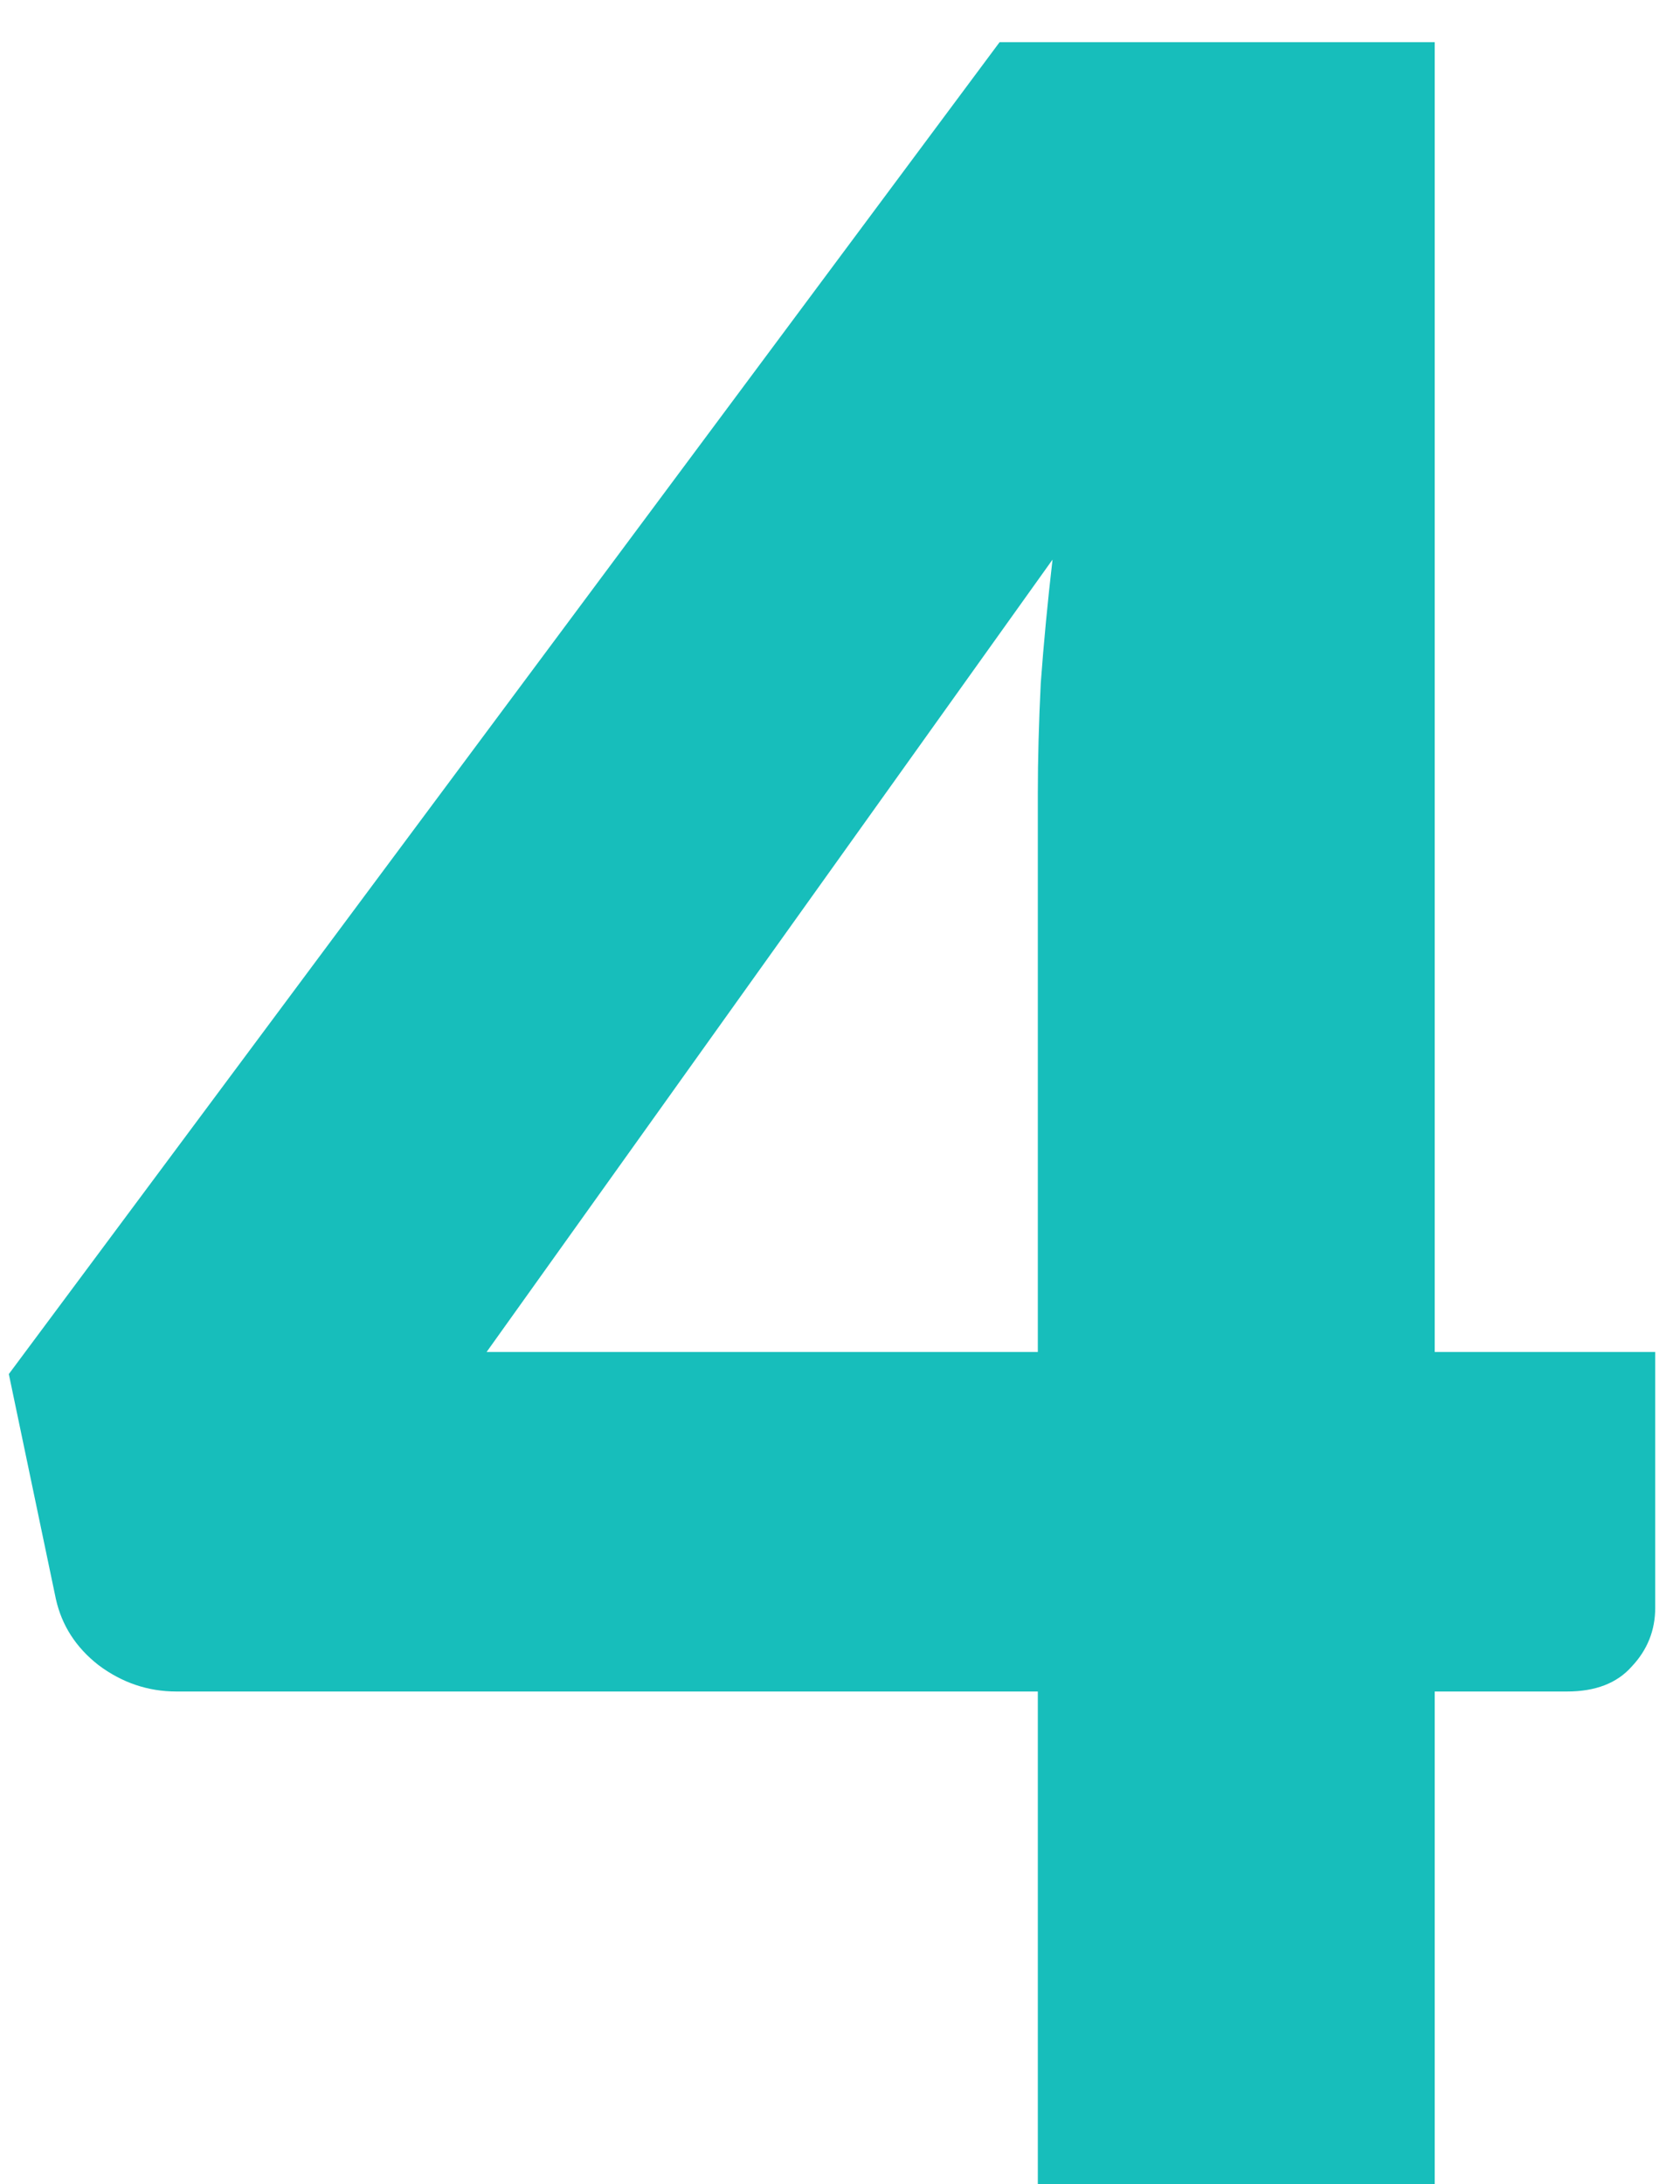 <?xml version="1.0" encoding="UTF-8"?>
<svg xmlns="http://www.w3.org/2000/svg" width="20" height="26" viewBox="0 0 20 26" fill="none">
  <path d="M17.08 16.095H19.705V19.14C19.705 19.408 19.612 19.642 19.425 19.84C19.25 20.038 18.993 20.137 18.655 20.137H17.08V26H12.355V20.137H2.1C1.762 20.137 1.452 20.032 1.173 19.823C0.904 19.613 0.735 19.35 0.665 19.035L0.105 16.358L11.9 0.502H17.08V16.095ZM12.355 9.445C12.355 9.037 12.367 8.599 12.39 8.133C12.425 7.654 12.472 7.164 12.53 6.662L5.793 16.095H12.355V9.445Z" fill="#17BEBB"></path>
</svg>
